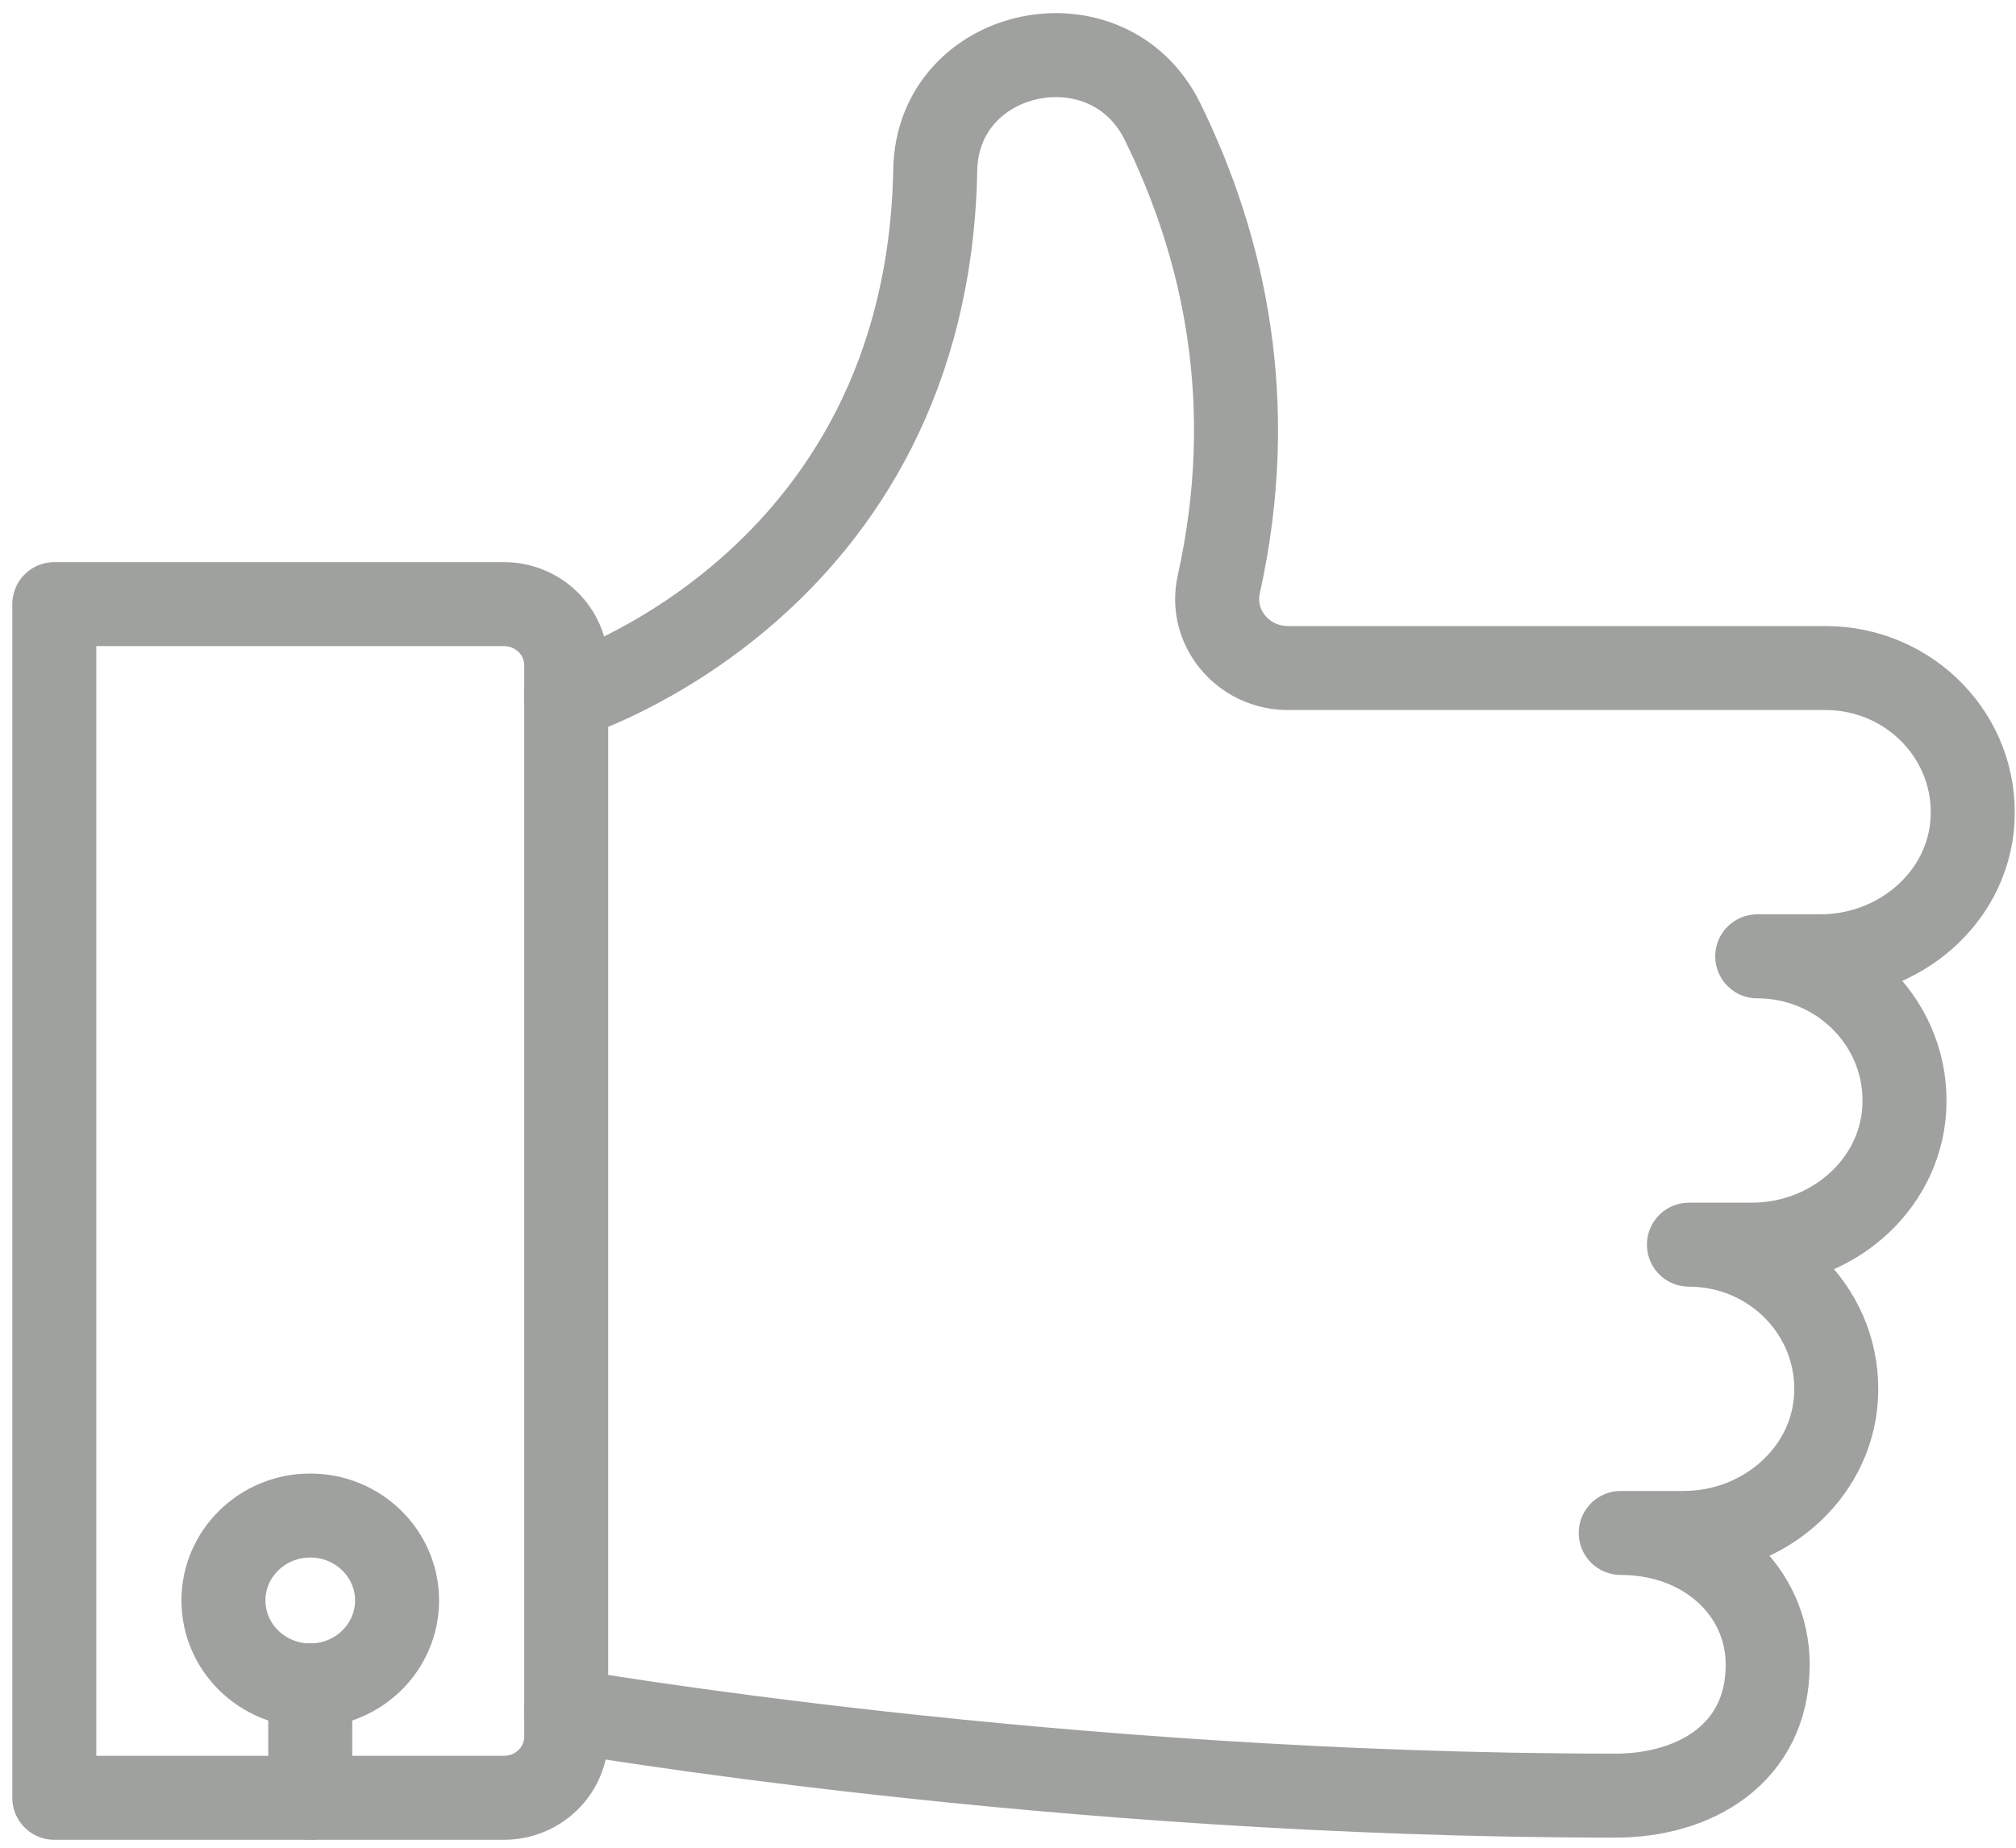 <?xml version="1.0" encoding="UTF-8"?>
<svg width="48px" height="44px" viewBox="0 0 48 44" version="1.1" xmlns="http://www.w3.org/2000/svg" xmlns:xlink="http://www.w3.org/1999/xlink">
    <title>Group 12</title>
    <g id="CGI-Calculator---Mobile" stroke="none" stroke-width="1" fill="none" fill-rule="evenodd" stroke-linecap="round" stroke-linejoin="round">
        <g id="7496_NYL_Mobile_CGI_Calculator_Question5" transform="translate(-83, -5850)" stroke="#9FA19E" stroke-width="2">
            <g id="Question-5--Debts" transform="translate(15, 5479)">
                <g id="Cards" transform="translate(15, 335)">
                    <g id="Icon" transform="translate(54, 37)">
                        <g id="Group-12" transform="translate(0.1, 0)">
                            <path d="M0.193,41.811 L10.897,41.811 C11.717,41.811 12.381,41.161 12.381,40.358 L12.381,14.839 C12.381,14.037 11.717,13.386 10.897,13.386 L0.193,13.386 L0.193,41.811 Z" id="Stroke-4"></path>
                            <path d="M12.381,39.736 C12.381,39.736 23.991,41.759 37.369,41.759 C39.236,41.759 40.988,40.773 40.988,38.639 C40.988,36.883 39.503,35.504 37.489,35.504 L38.994,35.504 C40.861,35.504 42.492,34.124 42.613,32.3 C42.745,30.301 41.128,28.639 39.113,28.639 L40.618,28.639 C42.486,28.639 44.117,27.259 44.238,25.435 C44.37,23.435 42.753,21.773 40.739,21.773 L42.243,21.773 C44.111,21.773 45.742,20.394 45.863,18.569 C45.995,16.57 44.378,14.908 42.364,14.908 L29.566,14.908 C28.496,14.908 27.69,13.942 27.918,12.919 C28.877,8.6 28.047,4.888 26.581,1.9 C25.282,-0.747 21.224,0.109 21.168,3.044 C20.98,12.995 12.381,15.617 12.381,15.617" id="Stroke-6"></path>
                            <path d="M8.354,37.112 C8.354,35.995 7.428,35.089 6.287,35.089 C5.146,35.089 4.22,35.995 4.22,37.112 C4.22,38.229 5.146,39.135 6.287,39.135 C7.428,39.135 8.354,38.229 8.354,37.112 Z" id="Stroke-8"></path>
                            <line x1="6.287" y1="39.135" x2="6.287" y2="41.811" id="Stroke-10"></line>
                        </g>
                    </g>
                </g>
            </g>
        </g>
    </g>
</svg>